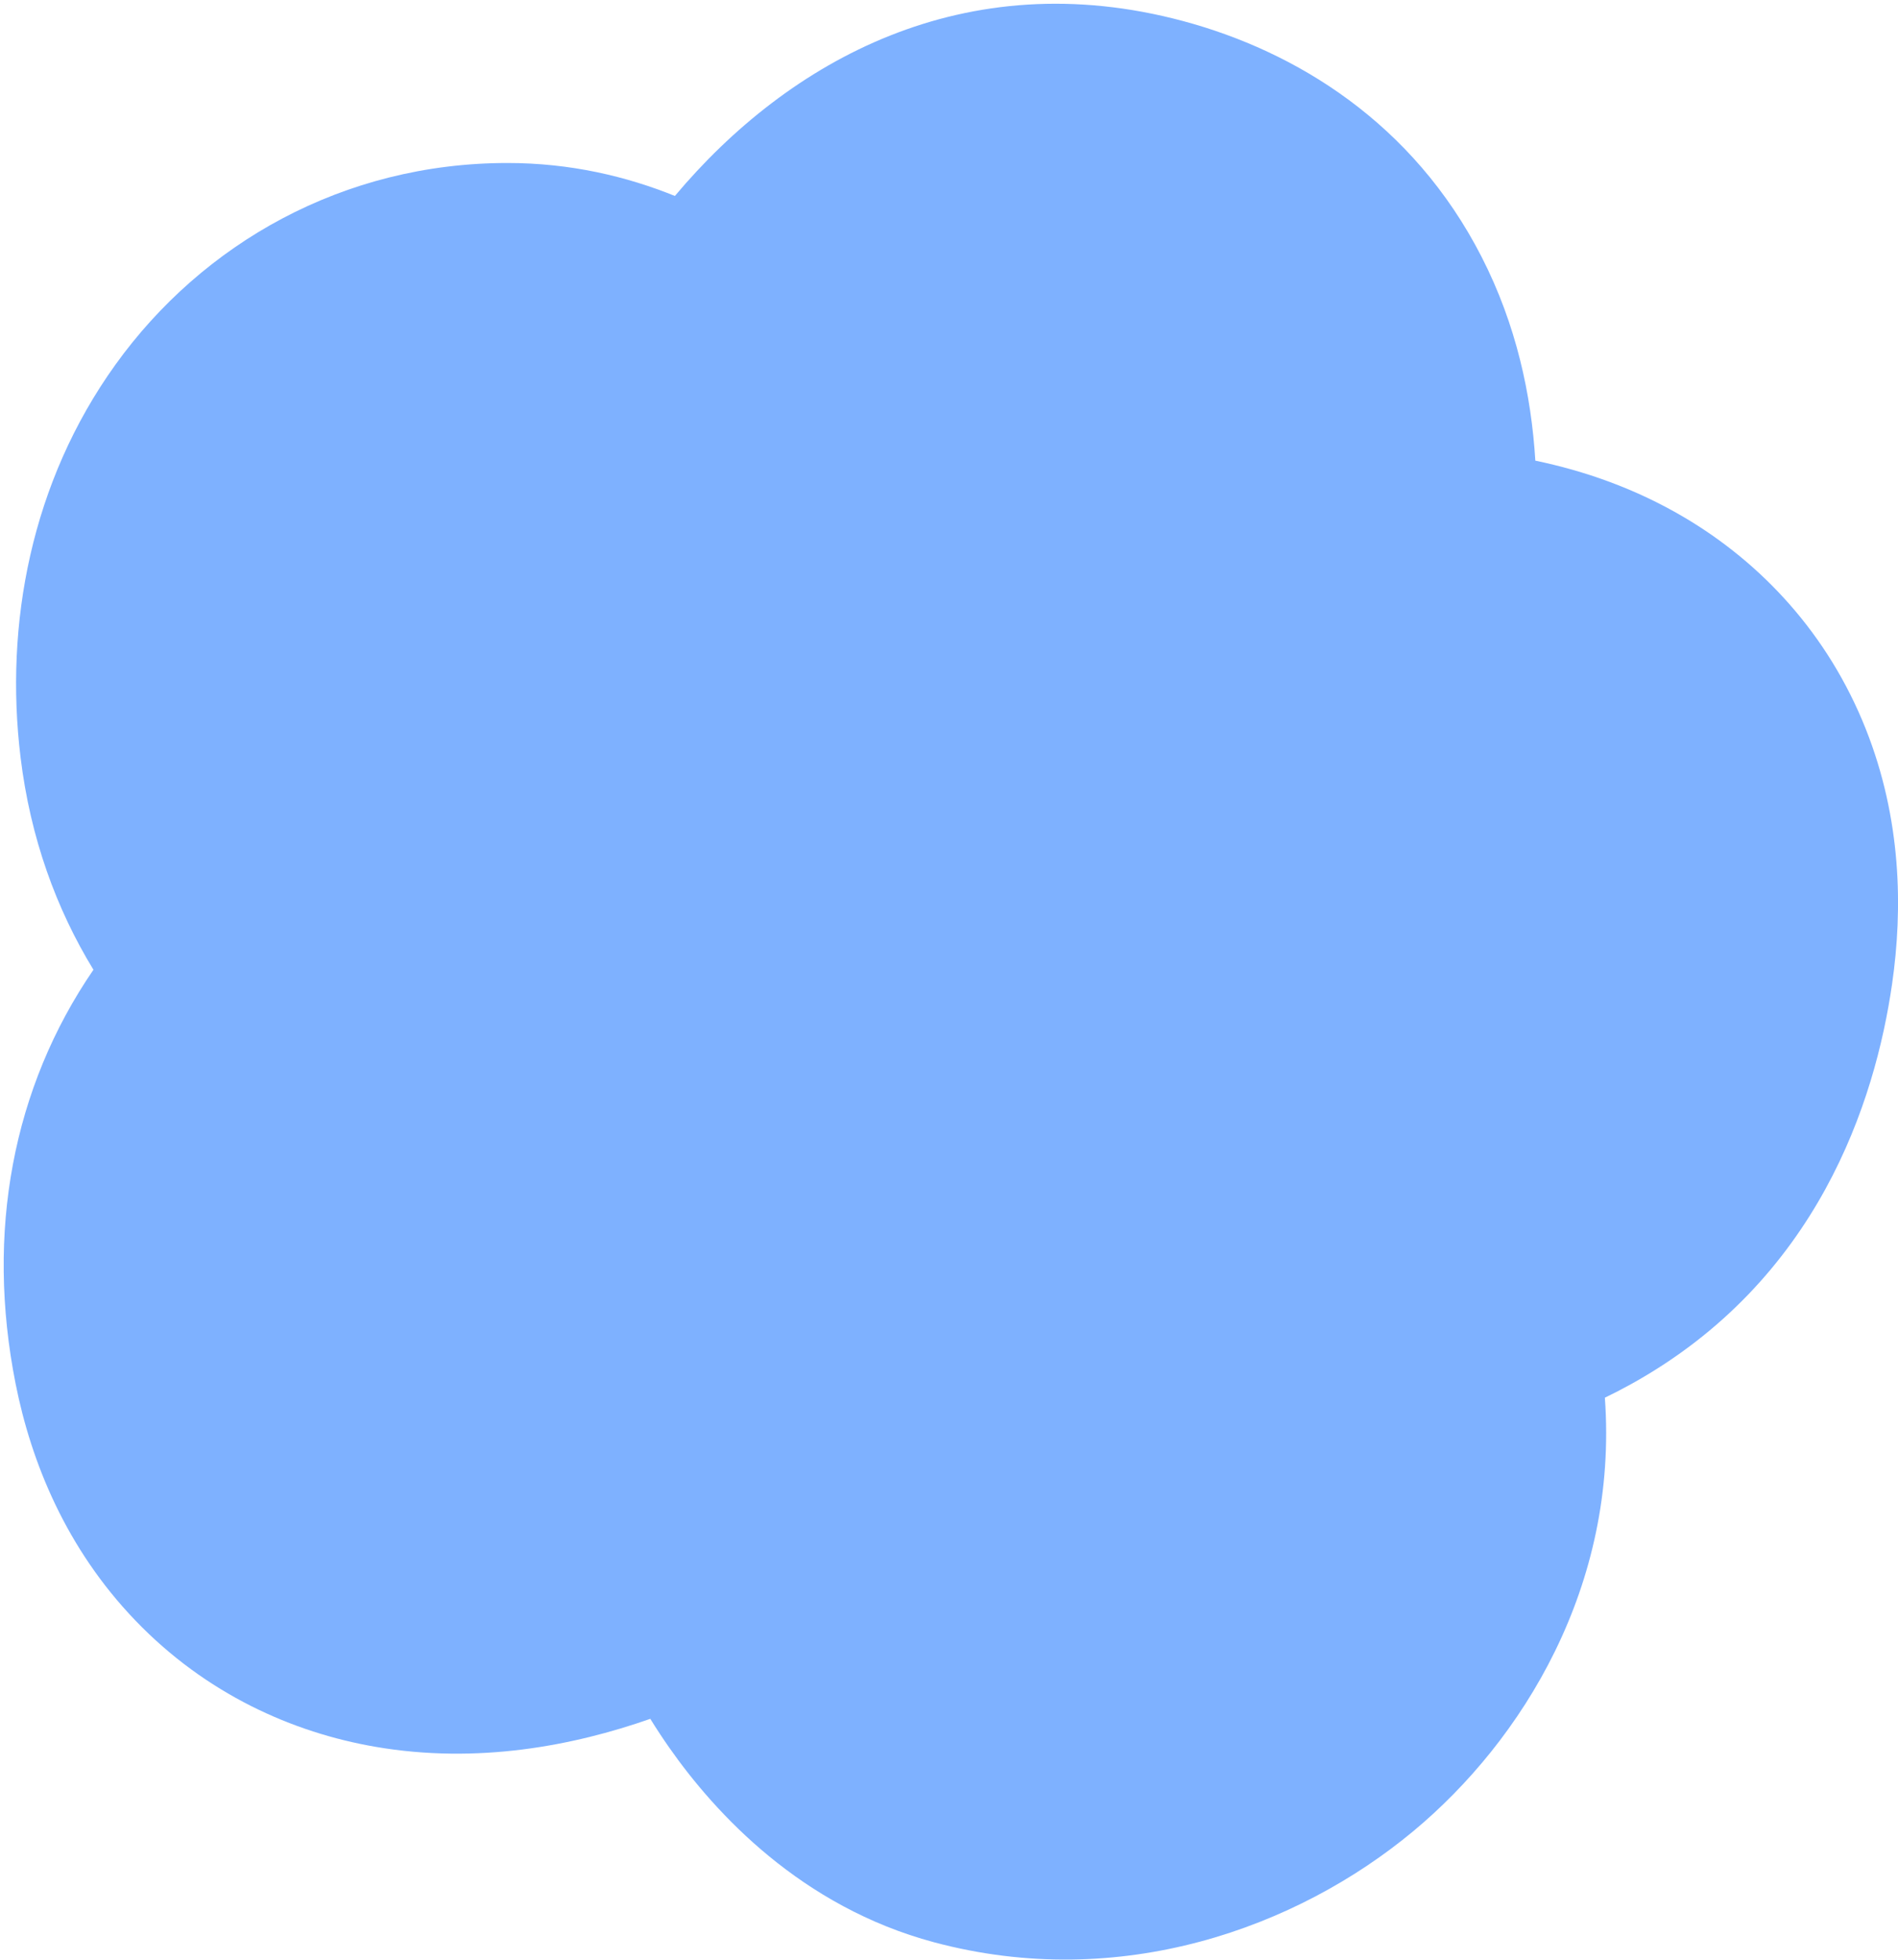 <svg width="309" height="319" viewBox="0 0 309 319" fill="none" xmlns="http://www.w3.org/2000/svg">
<path fill-rule="evenodd" clip-rule="evenodd" d="M274.109 84.154C266.177 79.485 257.927 76.634 249.957 74.975C249.3 64.307 246.883 52.904 241.223 41.836C230.049 19.986 210.982 8.35 192.593 3.423C157.078 -6.093 128.425 9.801 109.875 31.893C102.008 28.714 92.884 26.529 82.62 26.529C55.91 26.529 32.984 39.603 18.786 59.364C5.086 78.432 0.707 101.588 3.349 123.277C4.945 136.384 9.158 147.933 15.212 157.836C2.037 177.051 -2.338 200.6 2.532 225.183C5.081 238.05 10.782 252.022 22.017 263.73C33.535 275.731 47.66 281.996 61.109 284.31C77.745 287.173 93.349 284.141 105.869 279.76C106.854 281.35 107.878 282.905 108.938 284.42C116.484 295.197 130.459 310.336 152.045 316.12C182.392 324.251 211.164 313.77 230.055 298.074C247.854 283.284 263.493 258.13 261.277 227.491C262.716 226.798 264.144 226.059 265.561 225.274C295.964 208.421 305.278 179.289 308.038 160.141C309.803 147.902 309.577 133.295 303.746 118.631C297.594 103.16 286.759 91.6 274.109 84.154Z" fill="#7EB1FF"/>
</svg>
